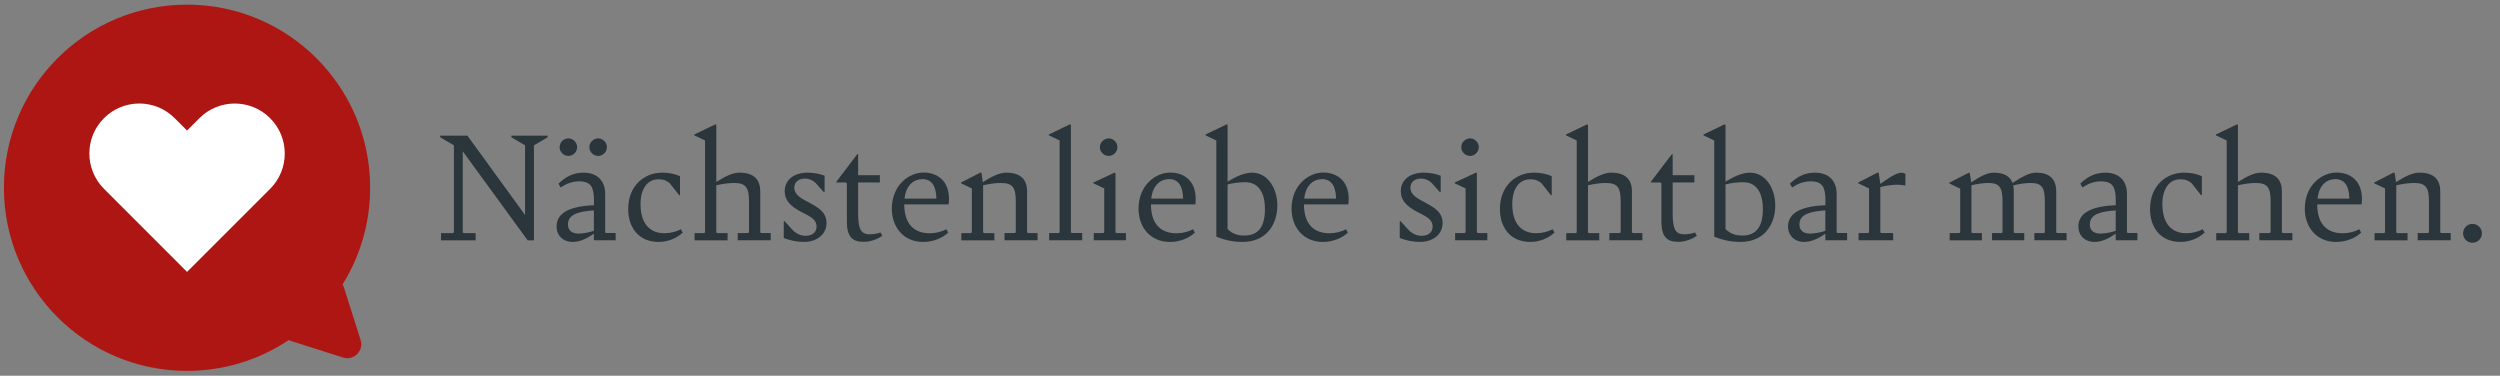 <?xml version="1.0" encoding="utf-8"?>
<!-- Generator: Adobe Illustrator 28.1.0, SVG Export Plug-In . SVG Version: 6.00 Build 0)  -->
<svg version="1.1" id="Ebene_1" xmlns="http://www.w3.org/2000/svg" xmlns:xlink="http://www.w3.org/1999/xlink" x="0px" y="0px"
	 viewBox="0 0 615.5 92.5" style="enable-background:new 0 0 615.5 92.5;" xml:space="preserve">
<rect x="0" y="0" width="615.5" height="92.5" fill="#808080" stroke="none"/>
<style type="text/css">
	.st0{clip-path:url(#SVGID_00000098912165547927025470000003532948997970014601_);fill:#AE1613;}
	.st1{clip-path:url(#SVGID_00000098912165547927025470000003532948997970014601_);fill:#FFFFFF;}
	.st2{fill:#2A363B;}
</style>
<g>
	<defs>
		<rect id="SVGID_1_" x="0.97" y="1.13" width="655.65" height="90.18"/>
	</defs>
	<clipPath id="SVGID_00000052101477884687442970000000766218778068856490_">
		<use xlink:href="#SVGID_1_"  style="overflow:visible;"/>
	</clipPath>
	<path style="clip-path:url(#SVGID_00000052101477884687442970000000766218778068856490_);fill:#AE1613;" d="M88.79,83.7
		c0.84,2.65-1.67,5.17-4.33,4.32L71.49,83.9c-0.15-0.04-0.3-0.1-0.43-0.16c-7.16,4.78-15.76,7.57-25.02,7.57
		c-24.89,0-45.08-20.19-45.08-45.09c0-24.9,20.19-45.08,45.08-45.08c24.91,0,45.09,20.19,45.09,45.08c0,8.74-2.49,16.9-6.79,23.81
		c0.13,0.22,0.24,0.45,0.32,0.7L88.79,83.7z"/>
	<path style="clip-path:url(#SVGID_00000052101477884687442970000000766218778068856490_);fill:#FFFFFF;" d="M70.11,37.79
		c0,3.15-1.2,6.3-3.6,8.7L46.05,66.94l-17.4-17.4l-3.05-3.05c-4.8-4.81-4.8-12.6,0-17.4c4.81-4.81,12.6-4.81,17.4,0l3.05,3.05
		l3.05-3.05c4.8-4.8,12.6-4.8,17.4,0C68.9,31.5,70.11,34.64,70.11,37.79"/>
</g>
<g>
	<path class="st2" d="M134.83,33.4v0.4l-3.37,1.98v23.39h-1.55l-15.98-21.92v19.94l0.2,0.2h2.97v1.78h-8.52v-1.78h2.97l0.2-0.2
		V35.78l-3.37-1.98v-0.4h6.7l14.19,19.54V35.78l-3.37-1.98v-0.4H134.83z"/>
	<path class="st2" d="M151.57,57.38v1.78h-5.35v-1.62c-1.86,1.27-3.49,2.02-5.23,2.02c-2.34,0-3.96-1.55-3.96-3.81
		c0-3.65,3.85-5,9.2-5.23v-1.23c0-3.13-0.71-4.64-3.61-4.64c-1.82,0-3.21,0.59-4.6,1.51l-0.52-0.95c1.82-1.74,3.65-2.7,6.18-2.7
		c3.21,0,5.31,1.86,5.31,5.19v9.47l0.2,0.2H151.57z M137.77,36.25c0-1.19,0.99-2.18,2.18-2.18c1.15,0,2.14,0.99,2.14,2.18
		c0,1.15-0.99,2.14-2.14,2.14C138.76,38.39,137.77,37.4,137.77,36.25z M146.21,56.83v-5.03c-3.37,0.24-6.38,0.79-6.38,3.45
		c0,1.55,1.07,2.26,2.58,2.26C143.64,57.5,145.1,57.22,146.21,56.83z M145.1,36.25c0-1.19,0.99-2.18,2.18-2.18
		c1.15,0,2.14,0.99,2.14,2.18c0,1.15-0.99,2.14-2.14,2.14C146.1,38.39,145.1,37.4,145.1,36.25z"/>
	<path class="st2" d="M154.66,51.51c0-5.79,3.92-9,8.4-9c1.59,0,3.09,0.28,4.36,0.87v4.68h-0.2l-2.34-2.97
		c-0.75-0.59-1.43-0.95-2.74-0.95c-2.85,0-4.44,2.46-4.44,6.1c0,5.07,2.5,7.18,5.87,7.18c1.51,0,2.97-0.4,4.08-0.99l0.44,0.83
		c-1.51,1.43-3.69,2.3-5.95,2.3C157.12,59.56,154.66,55.84,154.66,51.51z"/>
	<path class="st2" d="M189.75,57.38v1.78h-8.13v-1.78h2.58l0.2-0.2v-7.53c0-3.41-0.71-4.6-3.65-4.6c-1.47,0-2.89,0.24-4.4,0.56
		v11.58l0.2,0.2h2.58v1.78H171v-1.78h2.38l0.2-0.2v-22.6l-2.66-1.27v-0.2l5.19-2.5l0.24,0.12v14.07c2.3-1.47,4.12-2.3,5.67-2.3
		c3.57,0,5.15,1.67,5.15,4.64v10.03l0.2,0.2H189.75z"/>
	<path class="st2" d="M192.96,58.61v-4.16h0.2l1.98,2.18c0.87,0.87,1.98,1.43,3.17,1.43c1.62,0,2.73-0.83,2.73-2.26
		c0-1.98-1.9-2.62-3.96-3.73c-2.42-1.31-3.89-2.7-3.89-5c0-2.66,2.14-4.56,5.63-4.56c1.55,0,2.97,0.28,4.2,0.75v4.04h-0.2l-2.06-2.3
		c-0.63-0.59-1.51-1.03-2.62-1.03c-1.59,0-2.58,0.91-2.58,2.22c0,1.86,1.86,2.74,3.73,3.73c2.02,1.11,4.2,2.26,4.2,4.99
		c0,2.85-2.46,4.64-5.47,4.64C196.05,59.56,194.47,59.17,192.96,58.61z"/>
	<path class="st2" d="M208.5,54.53v-9.4l-0.2-0.2h-2.38v-0.2l5.15-6.78h0.2v5.19h5.35v1.78h-5.35v7.41c0,4,0.59,5.35,2.89,5.35
		c0.99,0,1.82-0.16,2.62-0.44l0.44,0.83c-1.11,0.75-2.81,1.47-4.56,1.47C209.85,59.56,208.5,58.29,208.5,54.53z"/>
	<path class="st2" d="M233.56,50.33h-10.94c0.04,5.19,2.74,7.1,6.3,7.1c1.51,0,2.97-0.4,4.08-0.99l0.44,0.83
		c-1.51,1.43-3.85,2.3-6.14,2.3c-4.84,0-7.73-3.65-7.73-8.17c0-5.83,4.2-8.92,7.81-8.92c3.29,0,6.26,1.94,6.26,6.5
		C233.64,49.41,233.6,49.85,233.56,50.33z M222.7,48.9h7.85c-0.08-3.29-1.31-4.8-3.45-4.8C225.19,44.1,223.09,45.33,222.7,48.9z"/>
	<path class="st2" d="M255.44,57.38v1.78h-8.13v-1.78h2.58l0.2-0.2v-7.53c0-3.41-0.71-4.6-3.65-4.6c-1.47,0-2.89,0.24-4.4,0.56
		v11.58l0.2,0.2h2.58v1.78h-8.13v-1.78h2.38l0.2-0.2V46.4l-2.66-1.27v-0.2l4.8-2.46l0.24,0.12l0.32,2.26
		c2.34-1.51,4.2-2.34,5.75-2.34c3.57,0,5.15,1.67,5.15,4.64v10.03l0.2,0.2H255.44z"/>
	<path class="st2" d="M258.3,57.38h2.38l0.2-0.2v-22.6l-2.66-1.27v-0.2l5.19-2.5l0.24,0.12v26.44l0.2,0.2h2.58v1.78h-8.13V57.38z"/>
	<path class="st2" d="M269.28,57.38h2.38l0.2-0.2V46.4l-2.66-1.27v-0.2l5.19-2.42l0.24,0.12v14.55l0.2,0.2h2.38v1.78h-7.93V57.38z
		 M270.79,36.25c0-1.19,0.99-2.18,2.18-2.18c1.15,0,2.14,0.99,2.14,2.18c0,1.15-0.99,2.14-2.14,2.14
		C271.78,38.39,270.79,37.4,270.79,36.25z"/>
	<path class="st2" d="M294.3,50.33h-10.94c0.04,5.19,2.74,7.1,6.3,7.1c1.51,0,2.97-0.4,4.08-0.99l0.44,0.83
		c-1.51,1.43-3.85,2.3-6.14,2.3c-4.84,0-7.73-3.65-7.73-8.17c0-5.83,4.2-8.92,7.81-8.92c3.29,0,6.26,1.94,6.26,6.5
		C294.38,49.41,294.34,49.85,294.3,50.33z M283.44,48.9h7.85c-0.08-3.29-1.31-4.8-3.45-4.8C285.94,44.1,283.83,45.33,283.44,48.9z"
		/>
	<path class="st2" d="M314.48,50.56c0,4.6-2.62,9-8.56,9c-2.38,0-4.4-0.44-6.46-1.31V34.59l-2.66-1.27v-0.2l5.19-2.5l0.24,0.12
		v13.99c1.9-1.15,3.96-2.22,6.03-2.22C312.18,42.52,314.48,46.48,314.48,50.56z M311.43,51.44c0-3.69-1.39-6.58-4.84-6.58
		c-1.51,0-3.29,0.24-4.36,0.56v10.98c1.35,1.31,2.7,1.59,4.2,1.59C309.92,57.98,311.43,55.64,311.43,51.44z"/>
	<path class="st2" d="M331.97,50.33h-10.94c0.04,5.19,2.74,7.1,6.3,7.1c1.51,0,2.97-0.4,4.08-0.99l0.44,0.83
		c-1.51,1.43-3.85,2.3-6.14,2.3c-4.84,0-7.73-3.65-7.73-8.17c0-5.83,4.2-8.92,7.81-8.92c3.29,0,6.26,1.94,6.26,6.5
		C332.05,49.41,332.01,49.85,331.97,50.33z M321.1,48.9h7.85c-0.08-3.29-1.31-4.8-3.45-4.8C323.6,44.1,321.5,45.33,321.1,48.9z"/>
	<path class="st2" d="M344.62,58.61v-4.16h0.2l1.98,2.18c0.87,0.87,1.98,1.43,3.17,1.43c1.63,0,2.74-0.83,2.74-2.26
		c0-1.98-1.9-2.62-3.96-3.73c-2.42-1.31-3.88-2.7-3.88-5c0-2.66,2.14-4.56,5.63-4.56c1.55,0,2.97,0.28,4.2,0.75v4.04h-0.2l-2.06-2.3
		c-0.63-0.59-1.51-1.03-2.62-1.03c-1.59,0-2.58,0.91-2.58,2.22c0,1.86,1.86,2.74,3.73,3.73c2.02,1.11,4.2,2.26,4.2,4.99
		c0,2.85-2.46,4.64-5.47,4.64C347.71,59.56,346.12,59.17,344.62,58.61z"/>
	<path class="st2" d="M358.25,57.38h2.38l0.2-0.2V46.4l-2.66-1.27v-0.2l5.19-2.42l0.24,0.12v14.55l0.2,0.2h2.38v1.78h-7.93V57.38z
		 M359.76,36.25c0-1.19,0.99-2.18,2.18-2.18c1.15,0,2.14,0.99,2.14,2.18c0,1.15-0.99,2.14-2.14,2.14
		C360.75,38.39,359.76,37.4,359.76,36.25z"/>
	<path class="st2" d="M369.28,51.51c0-5.79,3.92-9,8.4-9c1.58,0,3.09,0.28,4.36,0.87v4.68h-0.2l-2.34-2.97
		c-0.75-0.59-1.43-0.95-2.74-0.95c-2.85,0-4.44,2.46-4.44,6.1c0,5.07,2.5,7.18,5.87,7.18c1.51,0,2.97-0.4,4.08-0.99l0.44,0.83
		c-1.51,1.43-3.69,2.3-5.95,2.3C371.73,59.56,369.28,55.84,369.28,51.51z"/>
	<path class="st2" d="M404.36,57.38v1.78h-8.13v-1.78h2.58l0.2-0.2v-7.53c0-3.41-0.71-4.6-3.65-4.6c-1.47,0-2.89,0.24-4.4,0.56
		v11.58l0.2,0.2h2.58v1.78h-8.13v-1.78h2.38l0.2-0.2v-22.6l-2.66-1.27v-0.2l5.19-2.5l0.24,0.12v14.07c2.3-1.47,4.12-2.3,5.67-2.3
		c3.57,0,5.15,1.67,5.15,4.64v10.03l0.2,0.2H404.36z"/>
	<path class="st2" d="M409.04,54.53v-9.4l-0.2-0.2h-2.38v-0.2l5.15-6.78h0.2v5.19h5.35v1.78h-5.35v7.41c0,4,0.59,5.35,2.89,5.35
		c0.99,0,1.82-0.16,2.62-0.44l0.44,0.83c-1.11,0.75-2.81,1.47-4.56,1.47C410.39,59.56,409.04,58.29,409.04,54.53z"/>
	<path class="st2" d="M437.07,50.56c0,4.6-2.62,9-8.56,9c-2.38,0-4.4-0.44-6.46-1.31V34.59l-2.66-1.27v-0.2l5.19-2.5l0.24,0.12
		v13.99c1.9-1.15,3.96-2.22,6.03-2.22C434.77,42.52,437.07,46.48,437.07,50.56z M434.02,51.44c0-3.69-1.39-6.58-4.84-6.58
		c-1.51,0-3.29,0.24-4.36,0.56v10.98c1.35,1.31,2.7,1.59,4.2,1.59C432.51,57.98,434.02,55.64,434.02,51.44z"/>
	<path class="st2" d="M454.76,57.38v1.78h-5.35v-1.62c-1.86,1.27-3.49,2.02-5.23,2.02c-2.34,0-3.96-1.55-3.96-3.81
		c0-3.65,3.84-5,9.2-5.23v-1.23c0-3.13-0.71-4.64-3.61-4.64c-1.82,0-3.21,0.59-4.6,1.51l-0.52-0.95c1.82-1.74,3.65-2.7,6.18-2.7
		c3.21,0,5.31,1.86,5.31,5.19v9.47l0.2,0.2H454.76z M449.4,56.83v-5.03c-3.37,0.24-6.38,0.79-6.38,3.45c0,1.55,1.07,2.26,2.58,2.26
		C446.83,57.5,448.29,57.22,449.4,56.83z"/>
	<path class="st2" d="M469.11,42.79v2.89c-0.63-0.12-1.23-0.2-2.02-0.2c-1.11,0-2.74,0.2-4.16,0.56v11.14l0.2,0.2h2.97v1.78h-8.52
		v-1.78h2.38l0.2-0.2V46.4l-2.66-1.27v-0.2l4.8-2.46l0.24,0.12l0.4,2.7c1.67-1.23,3.89-2.77,5.19-2.77
		C468.55,42.52,468.83,42.64,469.11,42.79z"/>
	<path class="st2" d="M508.79,57.38v1.78h-7.93v-1.78h2.38l0.2-0.2v-7.53c0-3.41-0.67-4.6-3.45-4.6c-1.43,0-2.85,0.24-4.32,0.59
		l-0.04-0.08c0.12,0.48,0.16,1.03,0.16,1.59v10.03l0.2,0.2h2.38v1.78h-7.93v-1.78h2.38l0.2-0.2v-7.53c0-3.41-0.67-4.6-3.45-4.6
		c-1.39,0-2.77,0.24-4.2,0.56v11.58l0.2,0.2h2.38v1.78h-7.93v-1.78h2.38l0.2-0.2V46.44l-2.66-1.27v-0.2l4.8-2.46l0.24,0.12
		l0.32,2.26c2.3-1.51,4-2.38,5.55-2.38c2.54,0,4,0.87,4.64,2.54c2.38-1.59,4.2-2.54,5.79-2.54c3.45,0,4.96,1.67,4.96,4.64v10.03
		l0.2,0.2H508.79z"/>
	<path class="st2" d="M526.24,57.38v1.78h-5.35v-1.62c-1.86,1.27-3.49,2.02-5.23,2.02c-2.34,0-3.96-1.55-3.96-3.81
		c0-3.65,3.84-5,9.2-5.23v-1.23c0-3.13-0.71-4.64-3.61-4.64c-1.82,0-3.21,0.59-4.6,1.51l-0.52-0.95c1.82-1.74,3.65-2.7,6.18-2.7
		c3.21,0,5.31,1.86,5.31,5.19v9.47l0.2,0.2H526.24z M520.89,56.83v-5.03c-3.37,0.24-6.38,0.79-6.38,3.45c0,1.55,1.07,2.26,2.58,2.26
		C518.31,57.5,519.78,57.22,520.89,56.83z"/>
	<path class="st2" d="M529.34,51.51c0-5.79,3.92-9,8.4-9c1.58,0,3.09,0.28,4.36,0.87v4.68h-0.2l-2.34-2.97
		c-0.75-0.59-1.43-0.95-2.74-0.95c-2.85,0-4.44,2.46-4.44,6.1c0,5.07,2.5,7.18,5.87,7.18c1.51,0,2.97-0.4,4.08-0.99l0.44,0.83
		c-1.51,1.43-3.69,2.3-5.95,2.3C531.79,59.56,529.34,55.84,529.34,51.51z"/>
	<path class="st2" d="M564.38,57.38v1.78h-8.13v-1.78h2.58l0.2-0.2v-7.53c0-3.41-0.71-4.6-3.65-4.6c-1.47,0-2.89,0.24-4.4,0.56
		v11.58l0.2,0.2h2.58v1.78h-8.13v-1.78h2.38l0.2-0.2v-22.6l-2.66-1.27v-0.2l5.19-2.5l0.24,0.12v14.07c2.3-1.47,4.12-2.3,5.67-2.3
		c3.57,0,5.15,1.67,5.15,4.64v10.03l0.2,0.2H564.38z"/>
	<path class="st2" d="M581.43,50.33h-10.94c0.04,5.19,2.74,7.1,6.3,7.1c1.51,0,2.97-0.4,4.08-0.99l0.44,0.83
		c-1.51,1.43-3.85,2.3-6.14,2.3c-4.84,0-7.73-3.65-7.73-8.17c0-5.83,4.2-8.92,7.81-8.92c3.29,0,6.26,1.94,6.26,6.5
		C581.51,49.41,581.47,49.85,581.43,50.33z M570.57,48.9h7.85c-0.08-3.29-1.31-4.8-3.45-4.8C573.07,44.1,570.97,45.33,570.57,48.9z"
		/>
	<path class="st2" d="M603.36,57.38v1.78h-8.13v-1.78h2.58l0.2-0.2v-7.53c0-3.41-0.71-4.6-3.65-4.6c-1.47,0-2.89,0.24-4.4,0.56
		v11.58l0.2,0.2h2.58v1.78h-8.13v-1.78h2.38l0.2-0.2V46.4l-2.66-1.27v-0.2l4.8-2.46l0.24,0.12l0.32,2.26
		c2.34-1.51,4.2-2.34,5.75-2.34c3.57,0,5.15,1.67,5.15,4.64v10.03l0.2,0.2H603.36z"/>
	<path class="st2" d="M606.41,57.46c0-1.27,1.03-2.34,2.3-2.34c1.31,0,2.34,1.07,2.34,2.34s-1.03,2.3-2.34,2.3
		C607.44,59.76,606.41,58.73,606.41,57.46z"/>
</g>
</svg>

